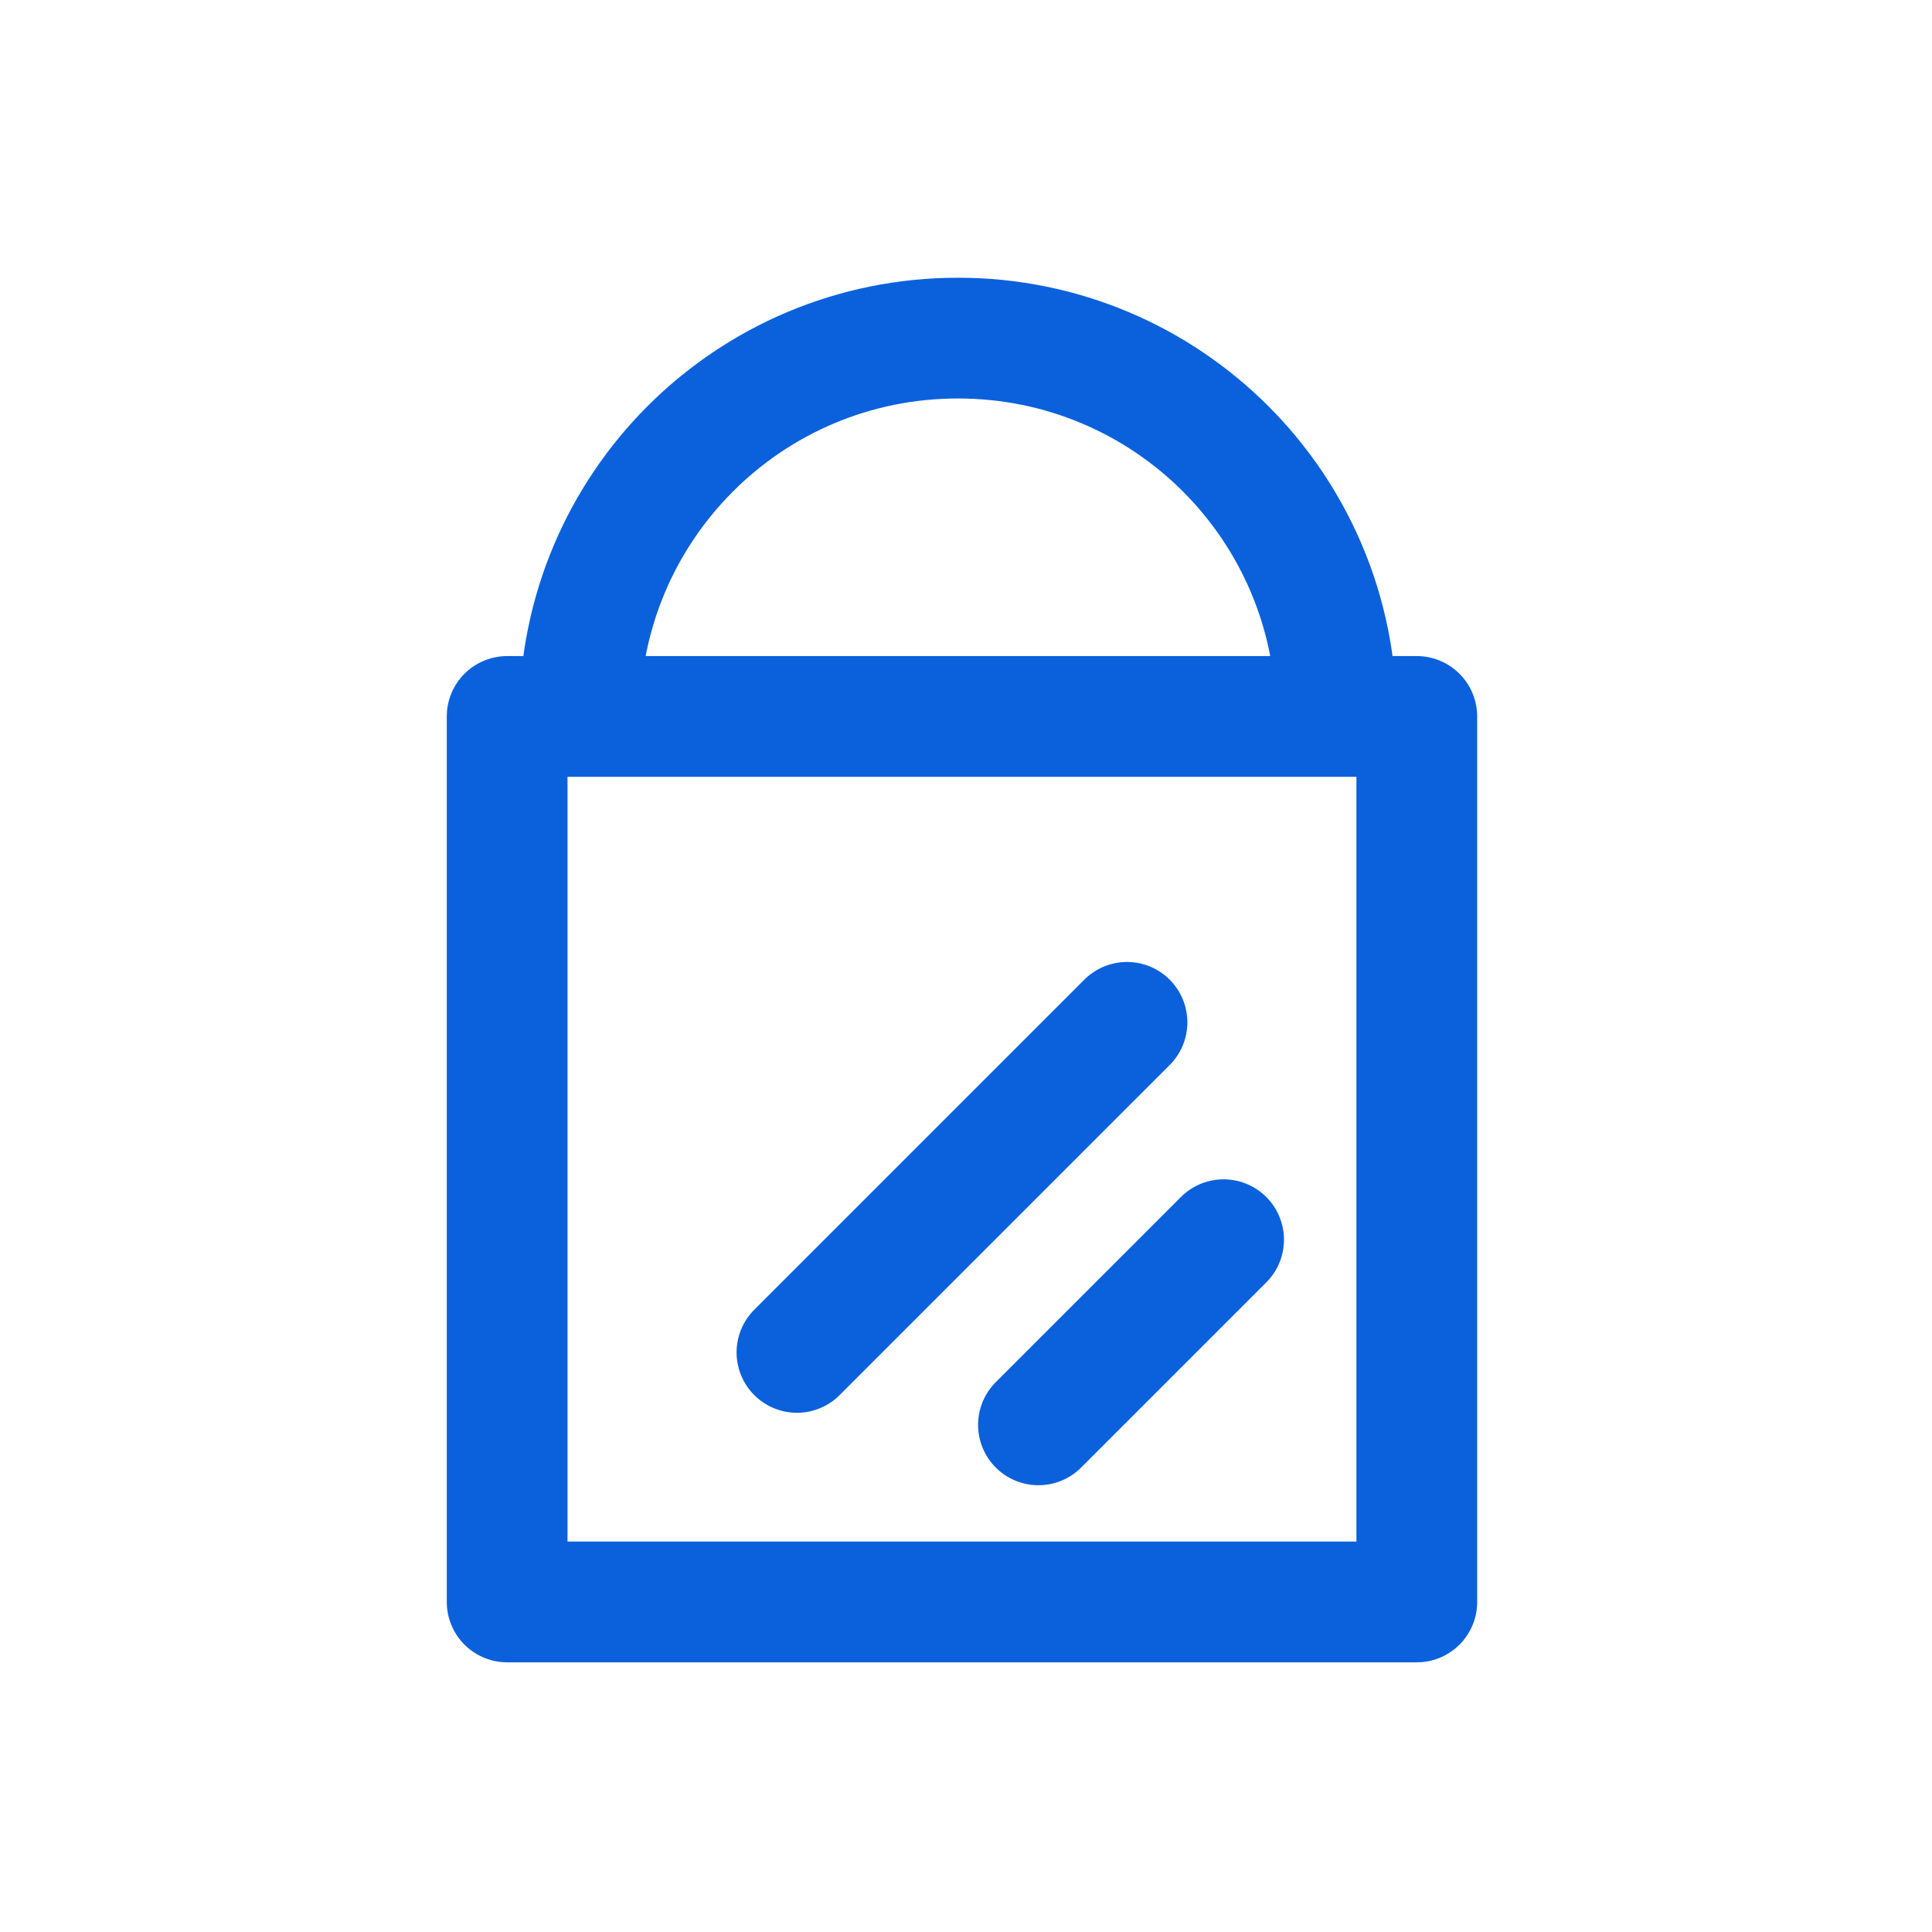 <?xml version="1.0" encoding="utf-8"?>
<!-- Generator: Adobe Illustrator 25.3.1, SVG Export Plug-In . SVG Version: 6.00 Build 0)  -->
<svg version="1.1" id="Layer_1" xmlns="http://www.w3.org/2000/svg" xmlns:xlink="http://www.w3.org/1999/xlink" x="0px" y="0px"
	 viewBox="0 0 24 24" style="enable-background:new 0 0 24 24;" xml:space="preserve">
<style type="text/css">
	.st0{fill:none;stroke:#0B61DC;stroke-width:1.5px;stroke-linecap:round;stroke-linejoin:round;}
</style>
<path class="st0" d="M6.3,8.9h11.3v11H6.3V8.9z M16.6,8.9c0-2.6-2.1-4.7-4.7-4.7S7.2,6.3,7.2,8.9 M9.9,16.8l4.1-4.1 M12.9,17.7
	l2.3-2.3"/>
</svg>
